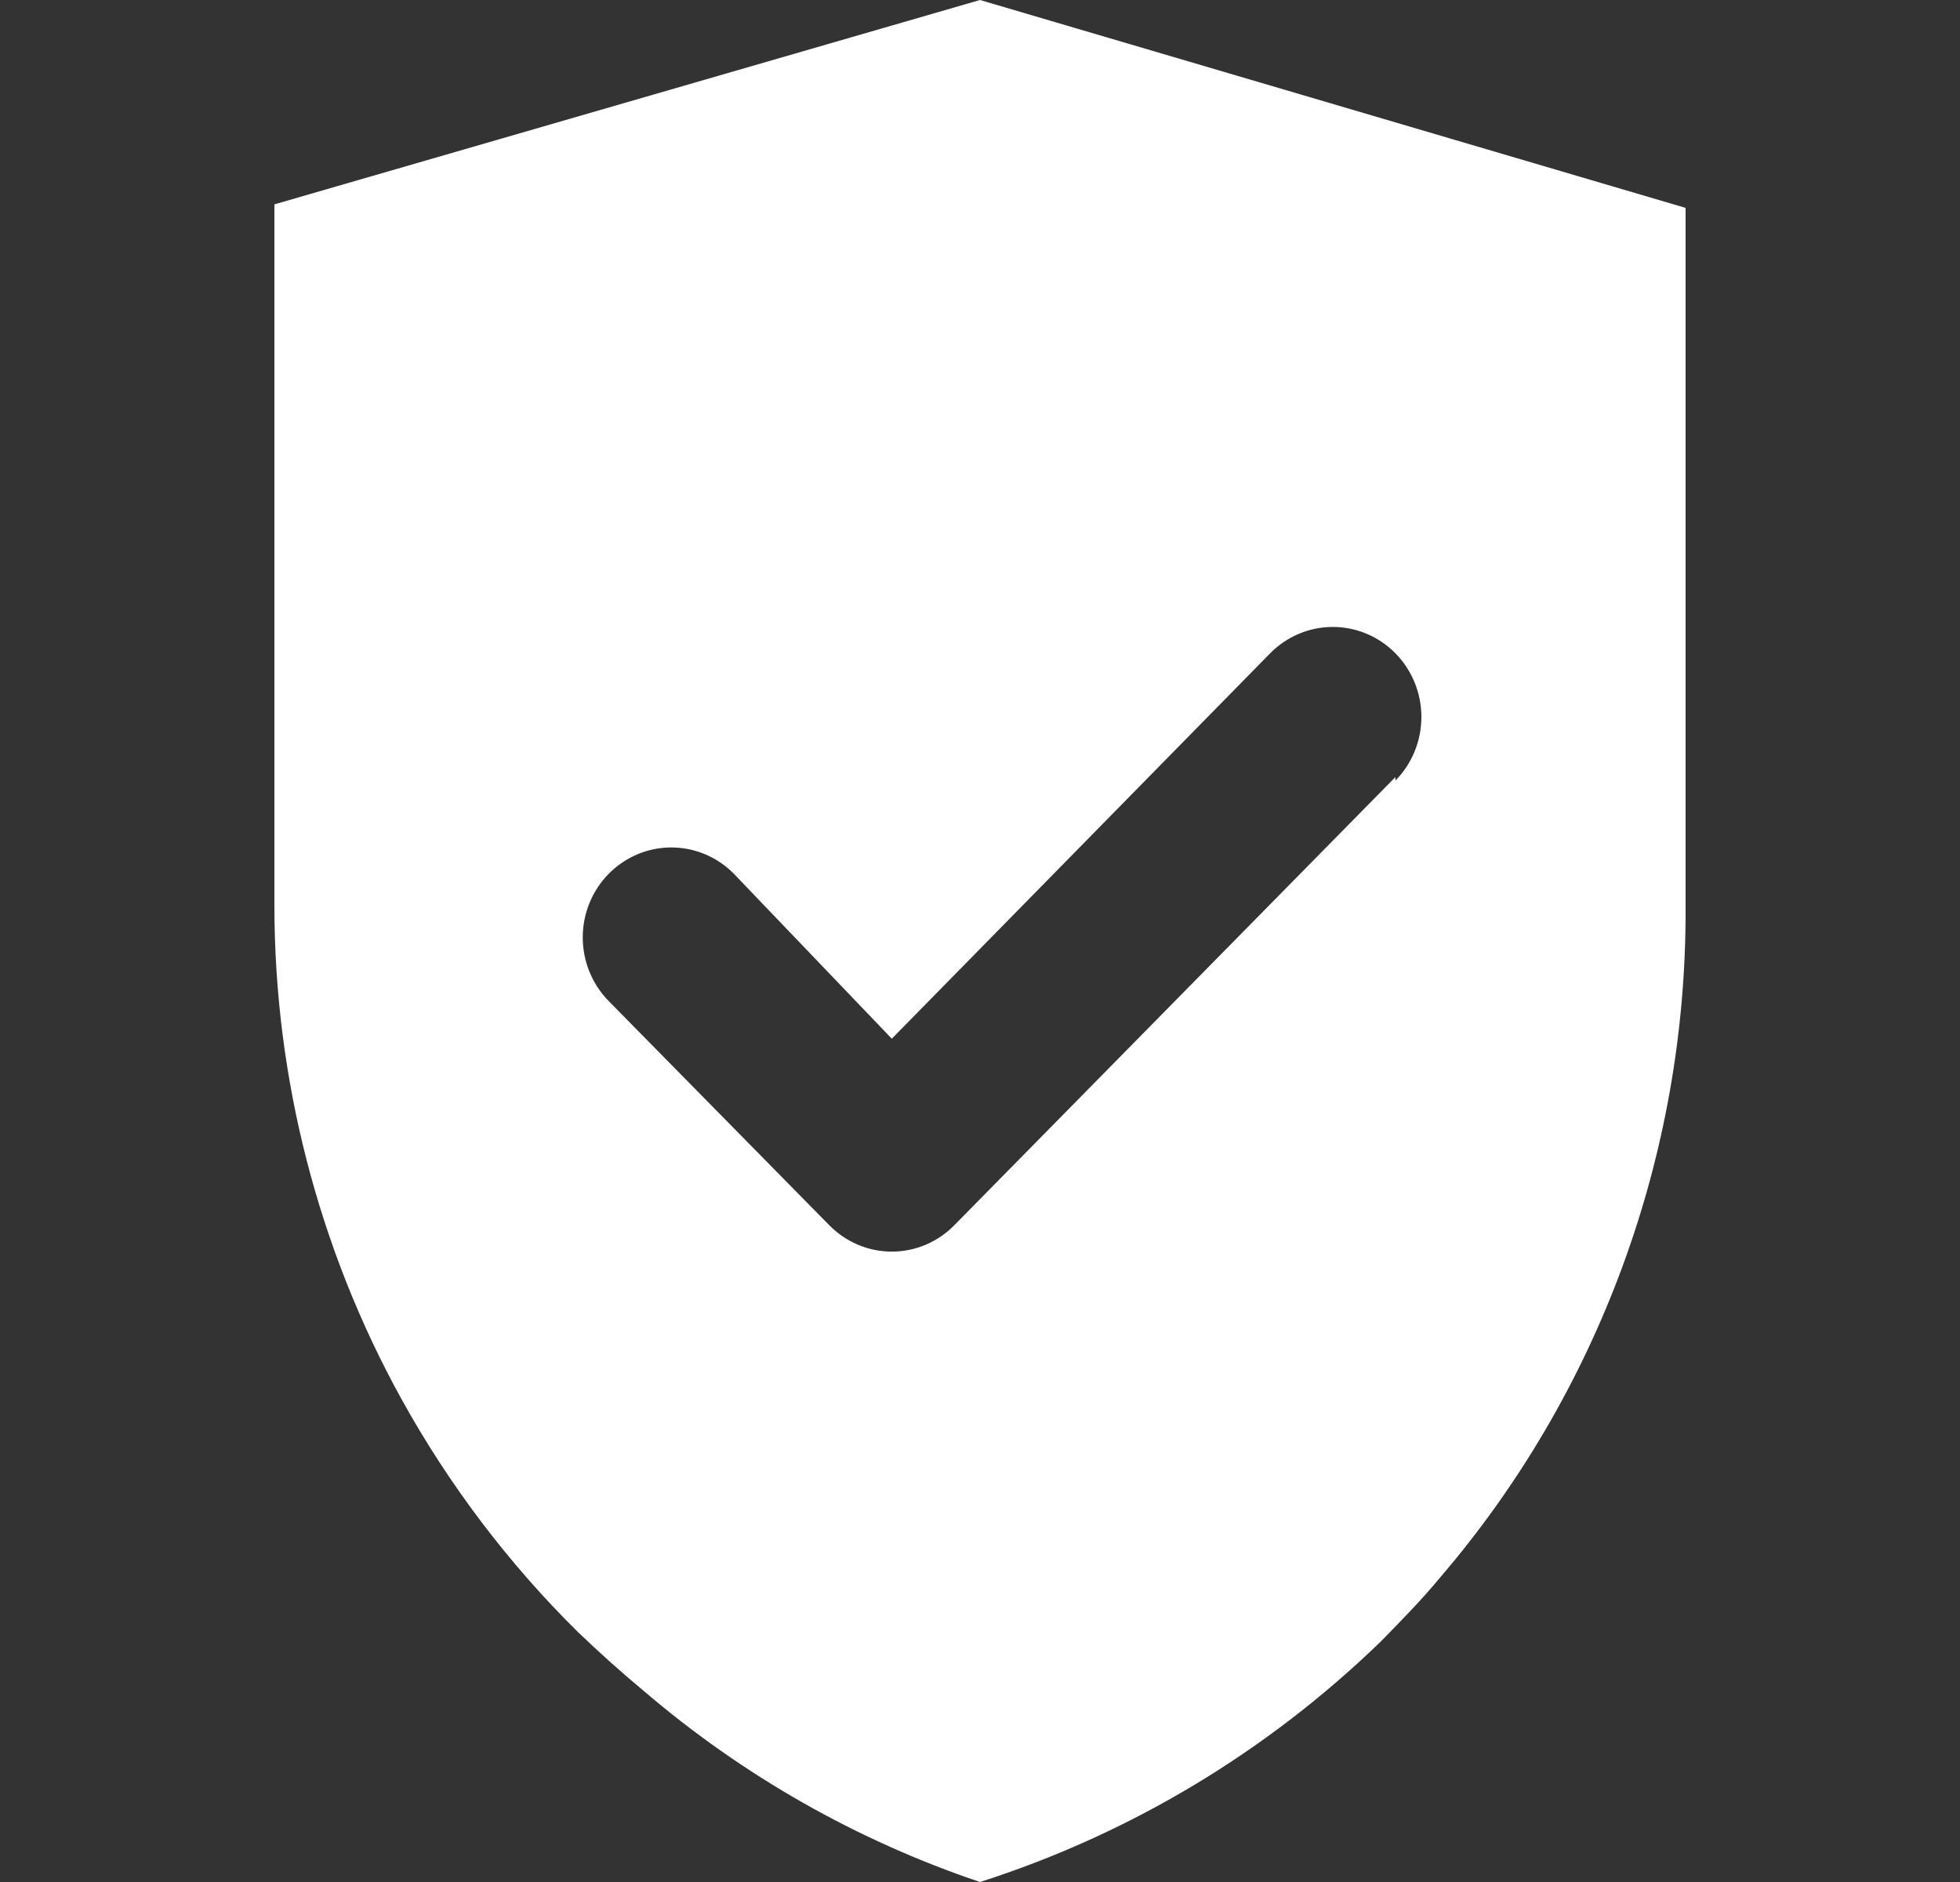 <svg width="25" height="24" viewBox="0 0 25 24" fill="none" xmlns="http://www.w3.org/2000/svg">
<rect x="0" y="0" width="25" height="24" fill="#333333" stroke="none"/>
<path d="M12.5 0L3.5 2.606V11.543C3.5 13.748 4.058 15.916 5.12 17.84C5.726 18.935 6.484 19.936 7.37 20.811C7.64 21.07 7.921 21.322 8.214 21.566C9.478 22.646 10.932 23.472 12.5 24C14.411 23.389 16.158 22.341 17.608 20.937C17.866 20.674 18.125 20.411 18.361 20.126C20.393 17.762 21.509 14.727 21.5 11.589V2.651L12.5 0ZM17.799 9.909L12.174 15.623C12.069 15.73 11.945 15.815 11.808 15.873C11.671 15.931 11.524 15.961 11.375 15.961C11.226 15.961 11.079 15.931 10.942 15.873C10.805 15.815 10.681 15.73 10.576 15.623L7.764 12.766C7.552 12.55 7.433 12.259 7.433 11.954C7.433 11.65 7.552 11.358 7.764 11.143C7.976 10.928 8.263 10.807 8.562 10.807C8.862 10.807 9.149 10.928 9.361 11.143L11.375 13.246L16.201 8.331C16.413 8.116 16.7 7.995 17 7.995C17.3 7.995 17.587 8.116 17.799 8.331C18.011 8.547 18.13 8.839 18.13 9.143C18.13 9.447 18.011 9.739 17.799 9.954V9.909Z" fill="white"/>
</svg>
